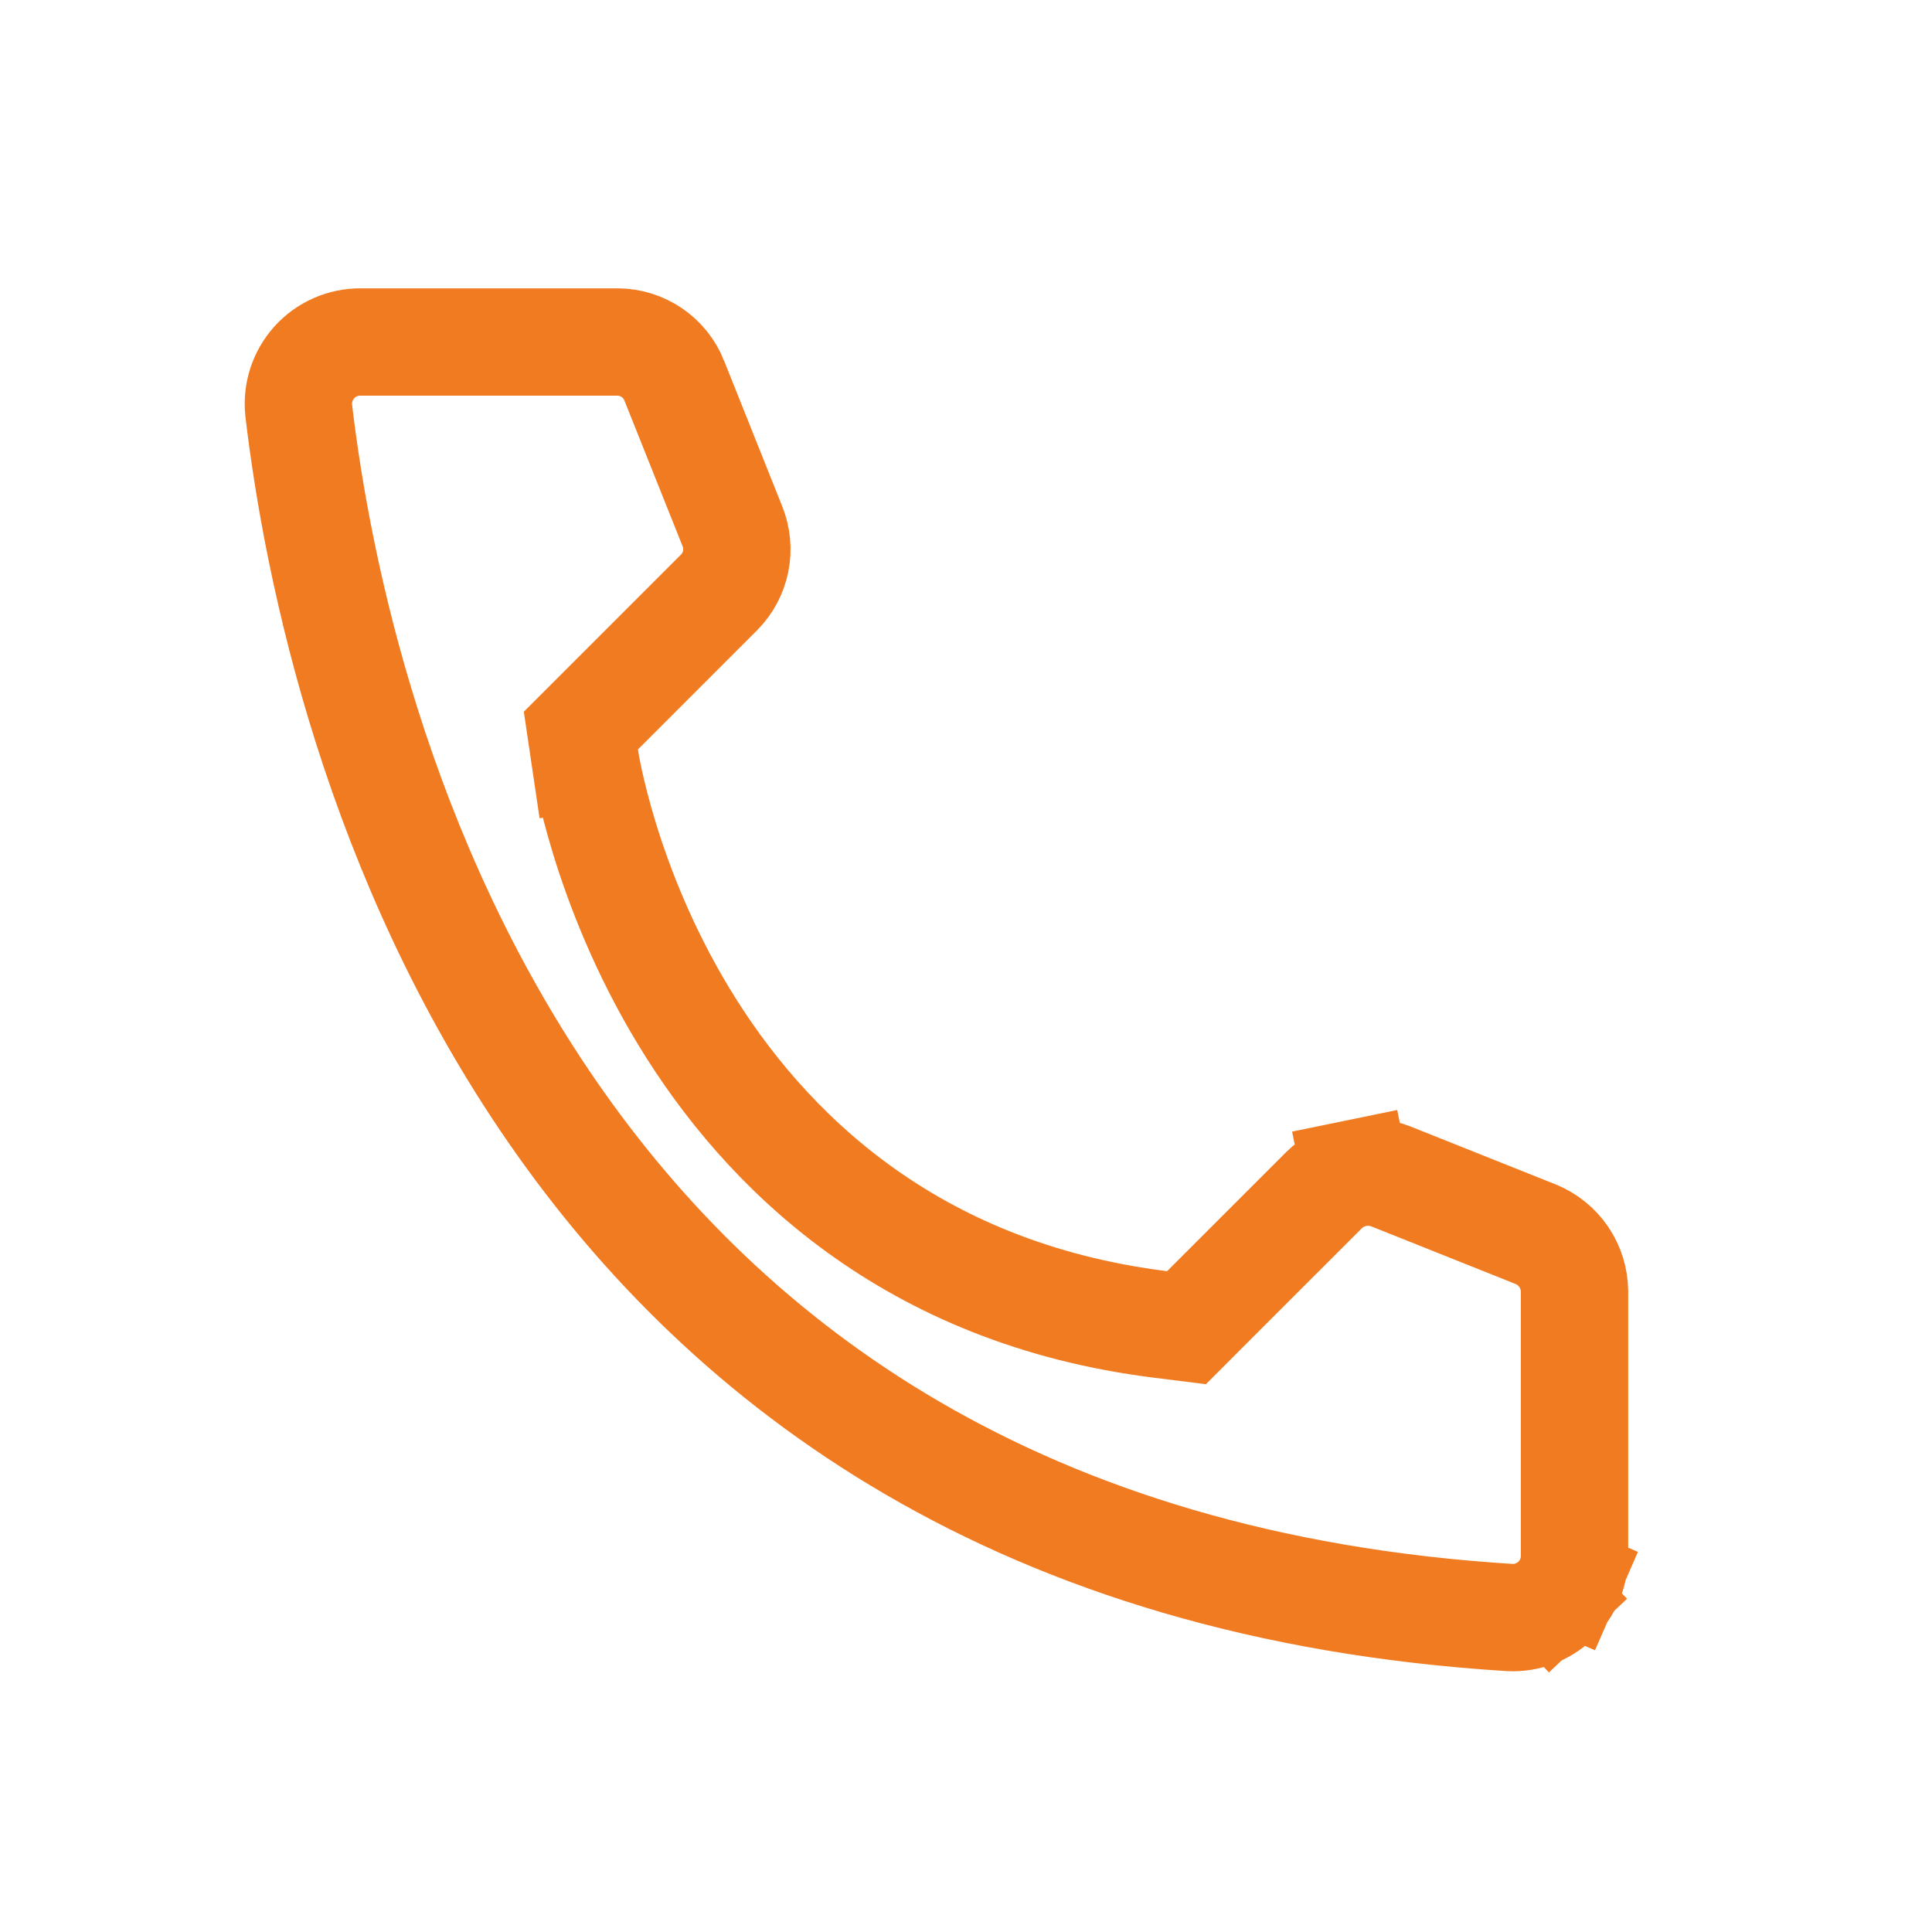 <?xml version="1.0" encoding="UTF-8"?> <svg xmlns="http://www.w3.org/2000/svg" width="90" height="90" viewBox="0 0 90 90" fill="none"><path d="M54.058 61.697L55.271 61.849L56.135 60.984L61.674 55.446C61.675 55.444 61.677 55.443 61.679 55.441C62.081 55.046 62.589 54.775 63.142 54.661L62.639 52.212L63.142 54.661C63.695 54.548 64.269 54.597 64.795 54.803C64.797 54.803 64.798 54.804 64.8 54.805L71.538 57.495C71.54 57.496 71.542 57.496 71.543 57.497C72.072 57.713 72.525 58.08 72.846 58.551C73.166 59.023 73.34 59.577 73.347 60.147V72.51C73.343 72.895 73.262 73.275 73.108 73.628L75.301 74.585L73.108 73.628C72.953 73.984 72.727 74.305 72.445 74.571L73.974 76.193L72.445 74.571C72.162 74.837 71.829 75.043 71.465 75.177C71.105 75.31 70.721 75.369 70.338 75.351C47.464 73.924 33.908 63.589 25.776 51.856C17.566 40.012 14.798 26.603 13.916 19.12C13.873 18.719 13.914 18.313 14.038 17.928C14.162 17.542 14.367 17.186 14.638 16.884C14.91 16.582 15.242 16.341 15.614 16.177C15.985 16.014 16.387 15.93 16.793 15.932L16.801 15.932H16.809H28.771C29.339 15.935 29.893 16.107 30.363 16.426C30.833 16.746 31.197 17.199 31.408 17.728L31.408 17.729L34.109 24.492L34.112 24.501L34.115 24.509C34.327 25.028 34.381 25.598 34.271 26.147C34.16 26.696 33.891 27.2 33.496 27.597C33.496 27.597 33.495 27.598 33.495 27.598L27.949 33.145L27.059 34.034L27.243 35.278L29.716 34.912C27.243 35.278 27.244 35.279 27.244 35.28L27.244 35.283L27.245 35.291L27.248 35.312L27.259 35.378C27.268 35.432 27.28 35.506 27.297 35.599C27.331 35.785 27.381 36.048 27.452 36.377C27.595 37.033 27.821 37.957 28.161 39.067C28.84 41.28 29.985 44.268 31.858 47.357C35.63 53.578 42.391 60.242 54.058 61.697Z" stroke="#f17b21" stroke-width="5"></path></svg> 